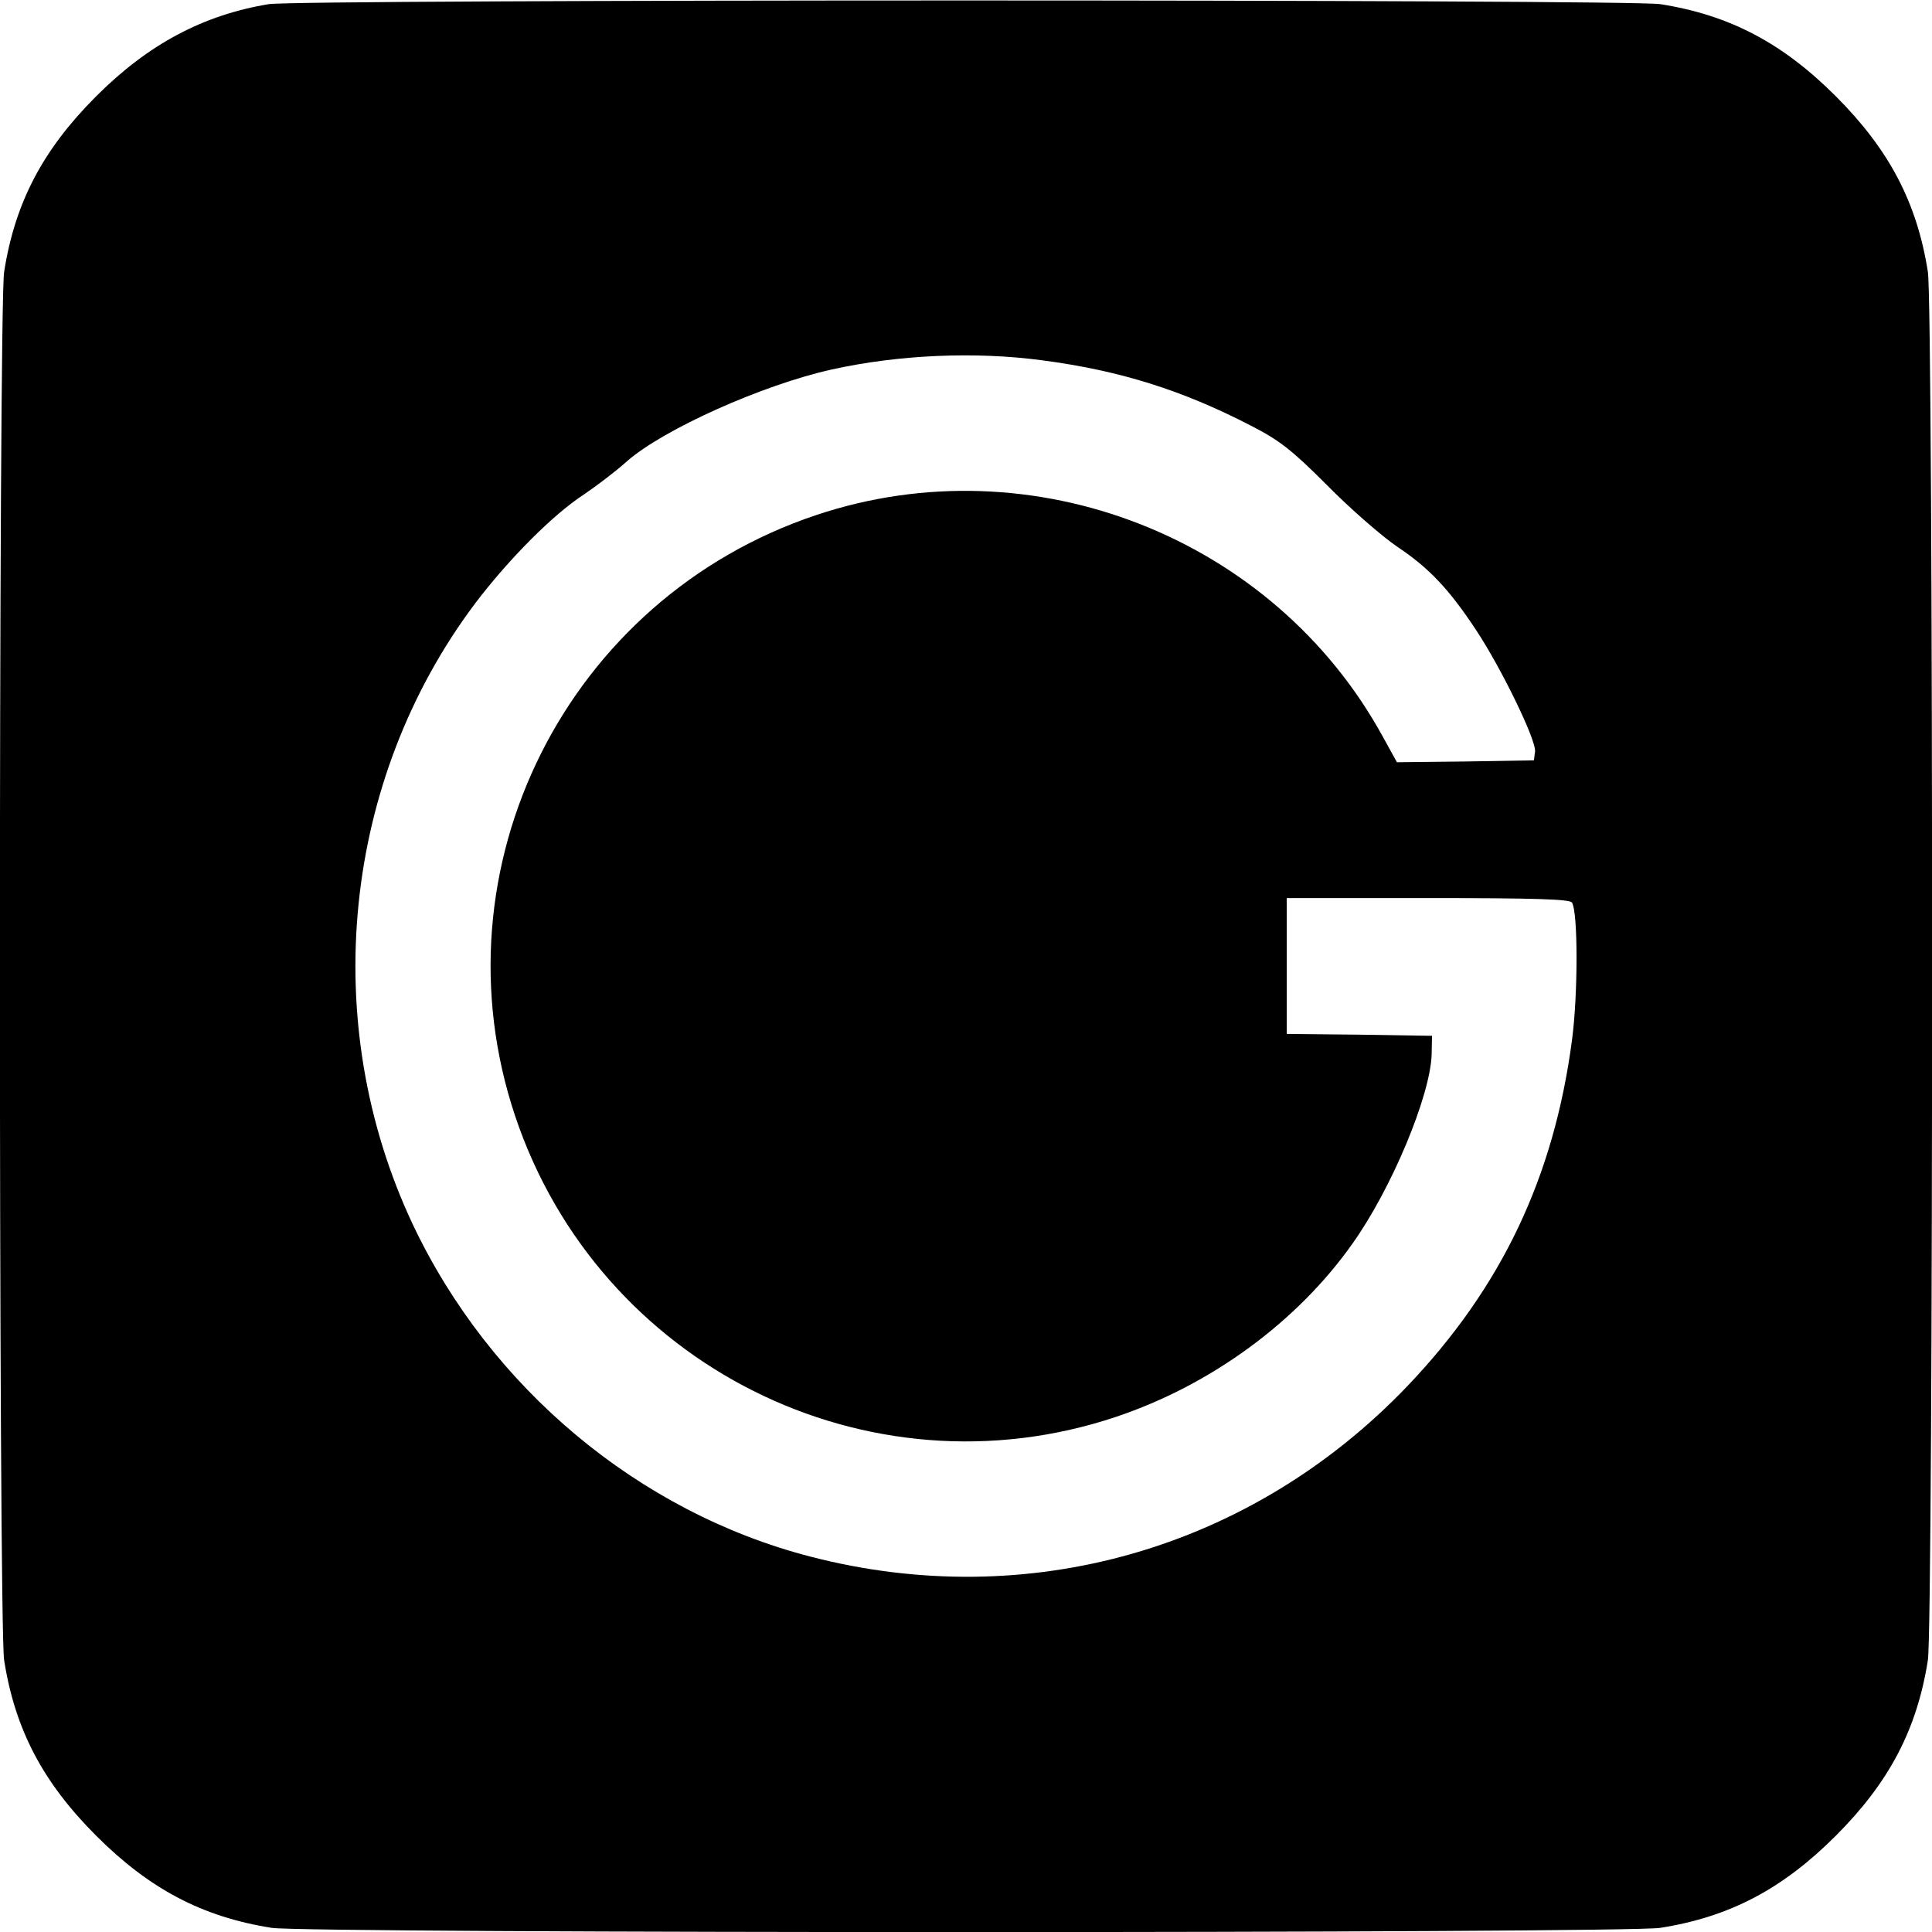 <svg xmlns="http://www.w3.org/2000/svg" version="1.1" xmlns:xlink="http://www.w3.org/1999/xlink" xmlns:svgjs="http://svgjs.com/svgjs" width="512pt" height="512pt"><svg version="1.0" xmlns="http://www.w3.org/2000/svg" width="512pt" height="512pt" viewBox="0 0 512 512" preserveAspectRatio="xMidYMid meet">

<g transform="translate(0,512) scale(0.1,-0.1)" fill="#000000" stroke="none">
<path d="M712 5109 c-175 -29 -320 -107 -457 -244 -141 -141 -215 -281 -244
-465 -15 -90 -15 -3590 0 -3680 29 -184 103 -324 244 -465 141 -141 281 -215
465 -244 90 -15 3590 -15 3680 0 184 29 324 103 465 244 141 141 215 281 244
465 15 90 15 3590 0 3680 -29 184 -103 324 -244 465 -141 141 -281 215 -465
244 -81 13 -3609 13 -3688 0z m2051 -944 c204 -27 368 -78 552 -173 76 -39
108 -64 202 -158 61 -62 145 -135 186 -163 84 -56 137 -112 209 -221 68 -103
160 -293 156 -322 l-3 -23 -181 -3 -182 -2 -37 67 c-289 529 -929 780 -1502
588 -661 -221 -1018 -934 -798 -1592 221 -661 934 -1018 1592 -798 251 84 480
251 627 459 104 146 206 391 210 501 l1 50 -192 3 -193 2 0 180 0 180 374 0
c287 0 377 -3 382 -12 16 -26 16 -243 0 -364 -48 -364 -187 -656 -436 -917
-414 -433 -1005 -602 -1583 -452 -455 118 -848 447 -1053 880 -252 535 -187
1178 166 1647 89 117 205 234 288 288 31 21 83 60 114 88 96 84 358 202 543
243 177 39 379 48 558 24z"></path>
</g>
</svg><style>@media (prefers-color-scheme: light) { :root { filter: none; } }
</style></svg>